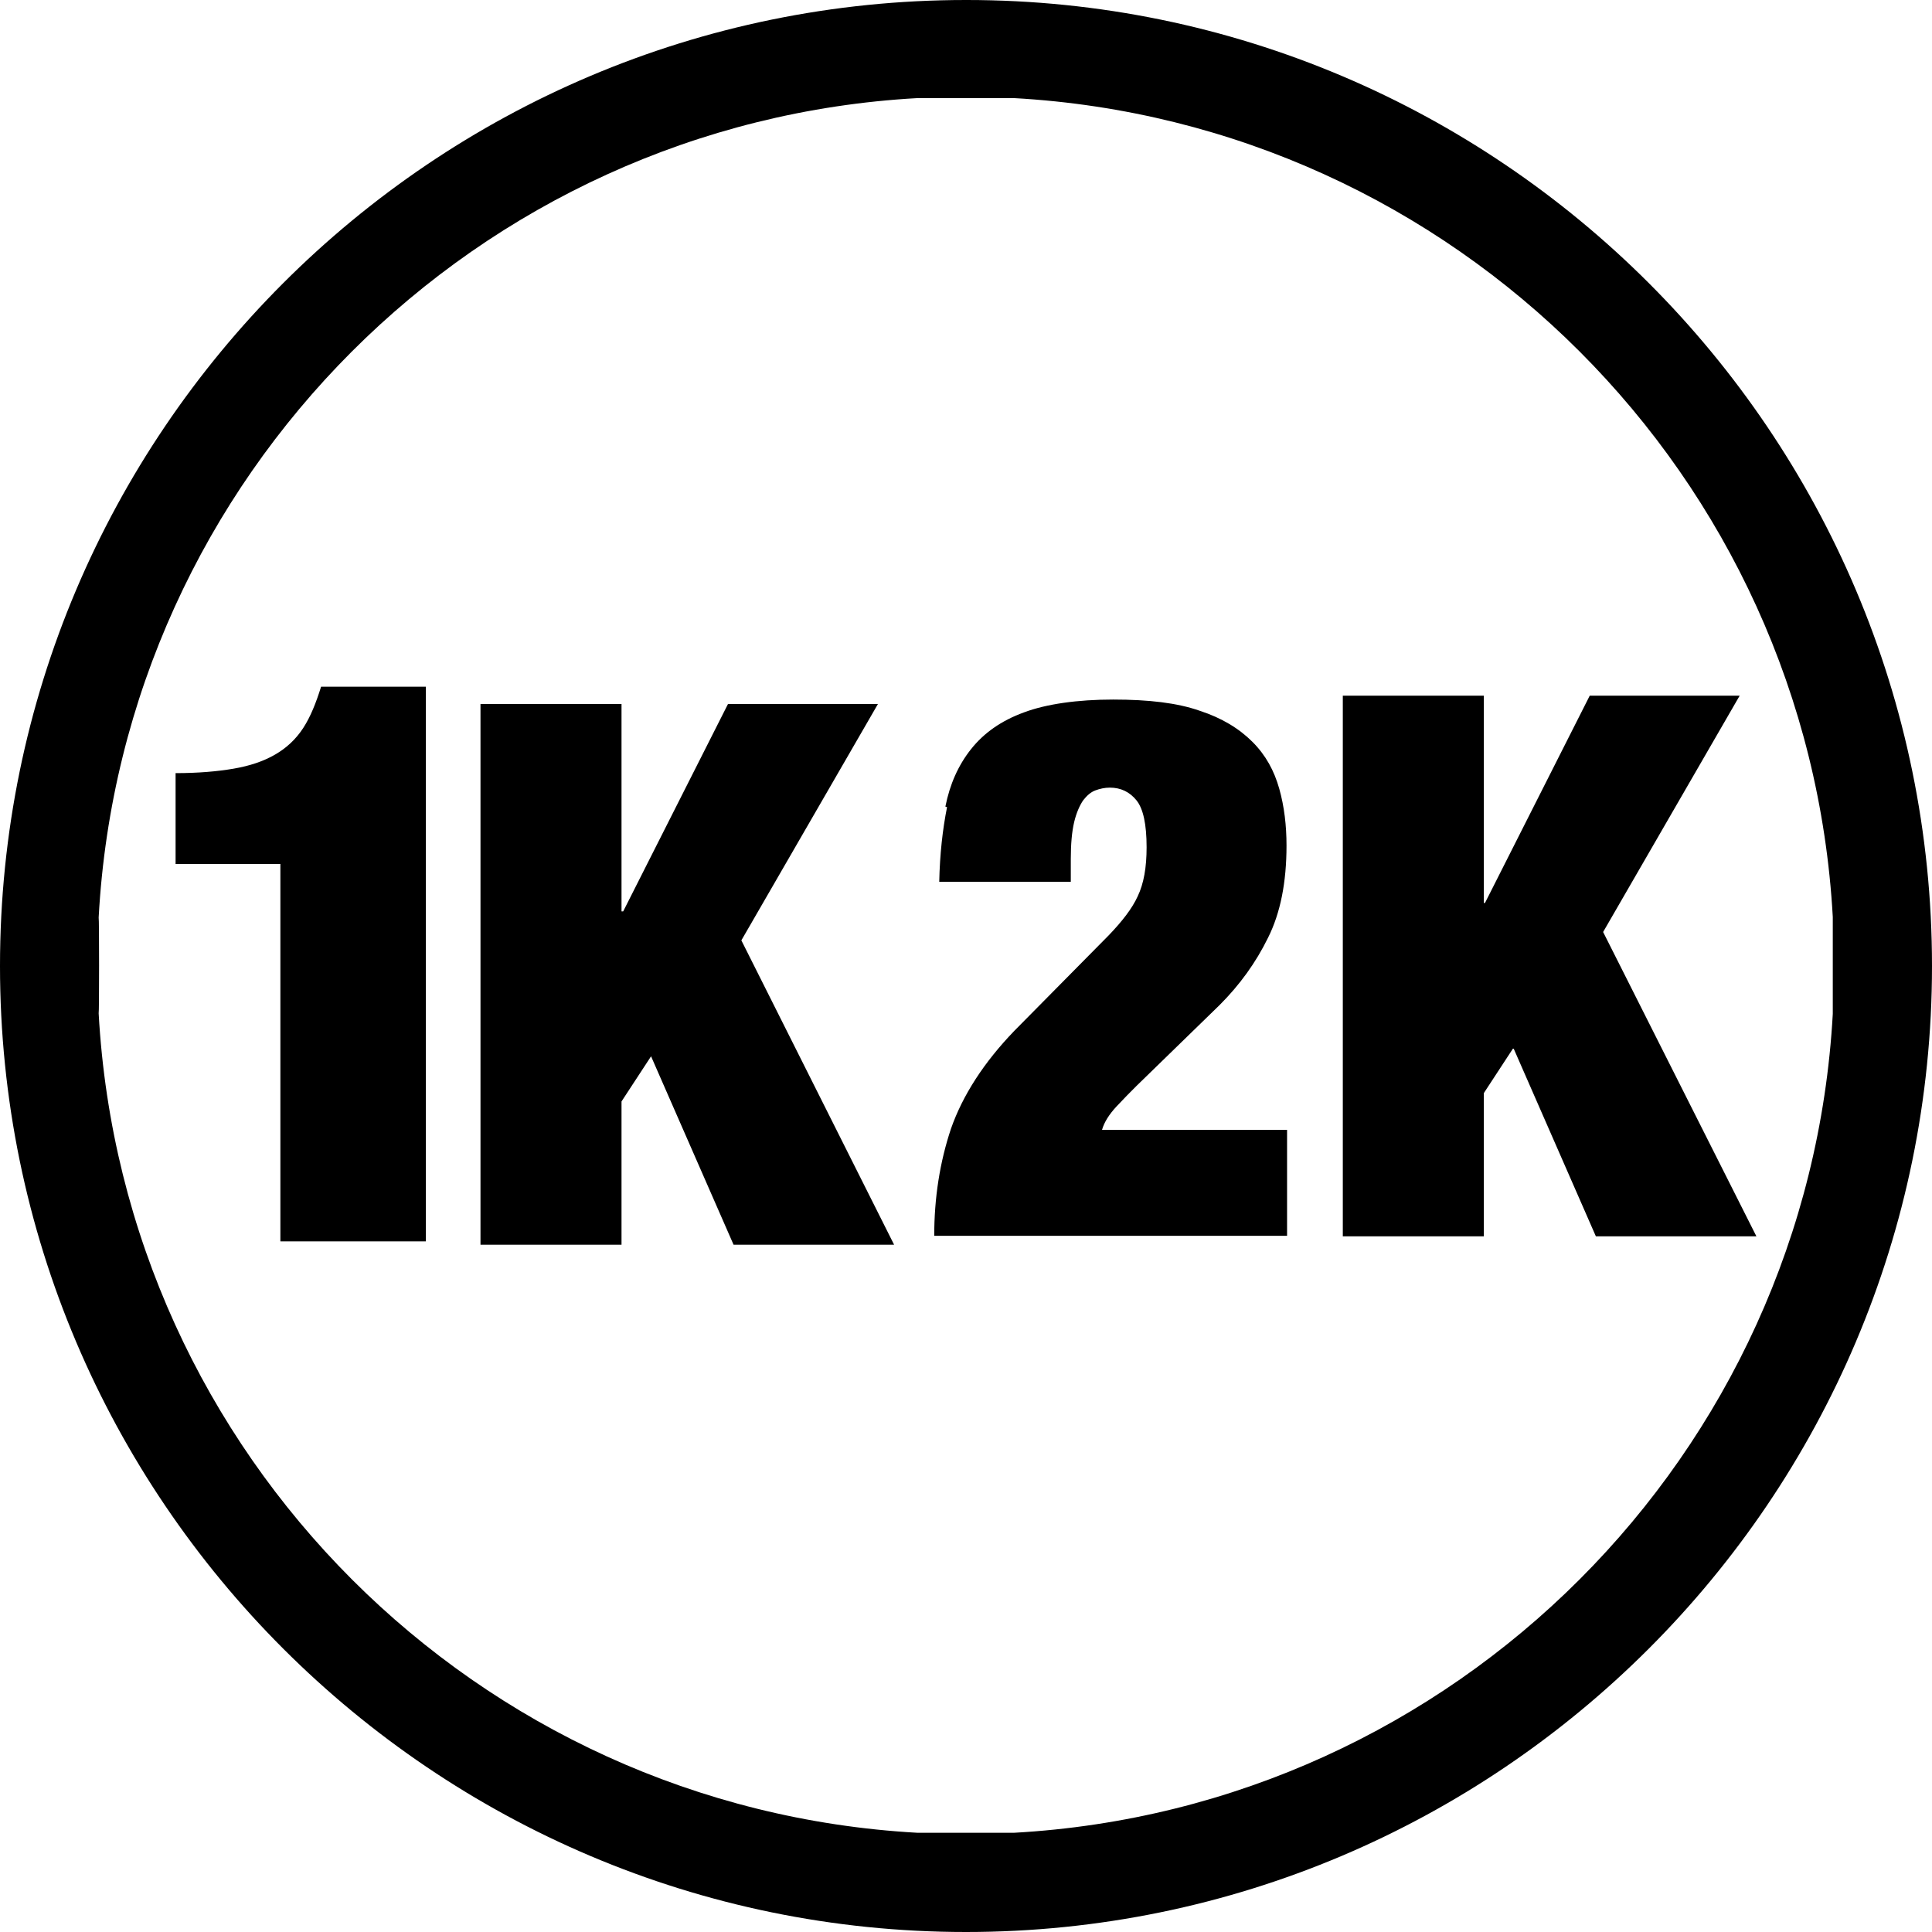 <?xml version="1.0" encoding="utf-8"?><svg xmlns="http://www.w3.org/2000/svg" xmlns:xlink="http://www.w3.org/1999/xlink" data-name="Warstwa 1" viewBox="0 0 34.66 34.66"><defs /><polygon points="26.62 19.61 27.15 18.8 28.63 22.18 31.51 22.18 28.76 16.72 31.21 12.48 28.52 12.48 26.64 16.2 26.62 16.2 26.62 12.48 24.09 12.48 24.09 22.18 26.62 22.18 26.62 19.61" /><path d="M16.99,14.48c-.08.4-.13.85-.14,1.34h2.36v-.41c0-.27.02-.49.06-.66.04-.17.1-.3.16-.39.07-.09.14-.15.22-.18.08-.03.17-.05.26-.05.2,0,.36.08.48.23.12.15.18.43.18.84,0,.36-.05.65-.16.88-.1.22-.28.45-.52.7l-1.69,1.71c-.55.57-.93,1.16-1.14,1.76-.2.6-.3,1.24-.3,1.92h6.33v-1.9h-3.32c.04-.14.13-.28.26-.42.13-.14.25-.26.36-.37l1.49-1.45c.36-.36.65-.76.87-1.21.22-.44.33-.99.33-1.65,0-.36-.04-.7-.13-1.02s-.24-.6-.48-.84-.55-.43-.95-.56c-.4-.14-.91-.2-1.55-.2s-1.2.08-1.6.23c-.41.15-.72.37-.95.66-.23.29-.38.63-.46,1.03Z" /><path d="M5.44,13.06c-.13.2-.3.36-.51.48s-.45.2-.74.25c-.29.05-.64.08-1.04.08v1.63h1.88v6.77h2.61v-9.95h-1.88c-.09.29-.19.54-.32.74Z" /><polygon points="15.75 12.63 13.06 12.63 11.18 16.35 11.15 16.35 11.15 12.63 8.62 12.63 8.62 22.33 11.15 22.33 11.15 19.76 11.68 18.95 13.16 22.33 16.04 22.33 13.3 16.87 15.75 12.63" /><path d="M0,17.33H0c0,9.56,7.78,17.33,17.33,17.33s17.33-7.77,17.33-17.33S26.89,0,17.34,0h-.01C7.77,0,0,7.77,0,17.33ZM32.88,16.46v1.73c-.44,7.91-6.78,14.25-14.69,14.69h-1.73c-7.91-.44-14.25-6.78-14.69-14.7.01,0,.01-1.72,0-1.72.43-7.91,6.78-14.26,14.69-14.7h1.73c7.91.44,14.25,6.78,14.69,14.69Z" /></svg>